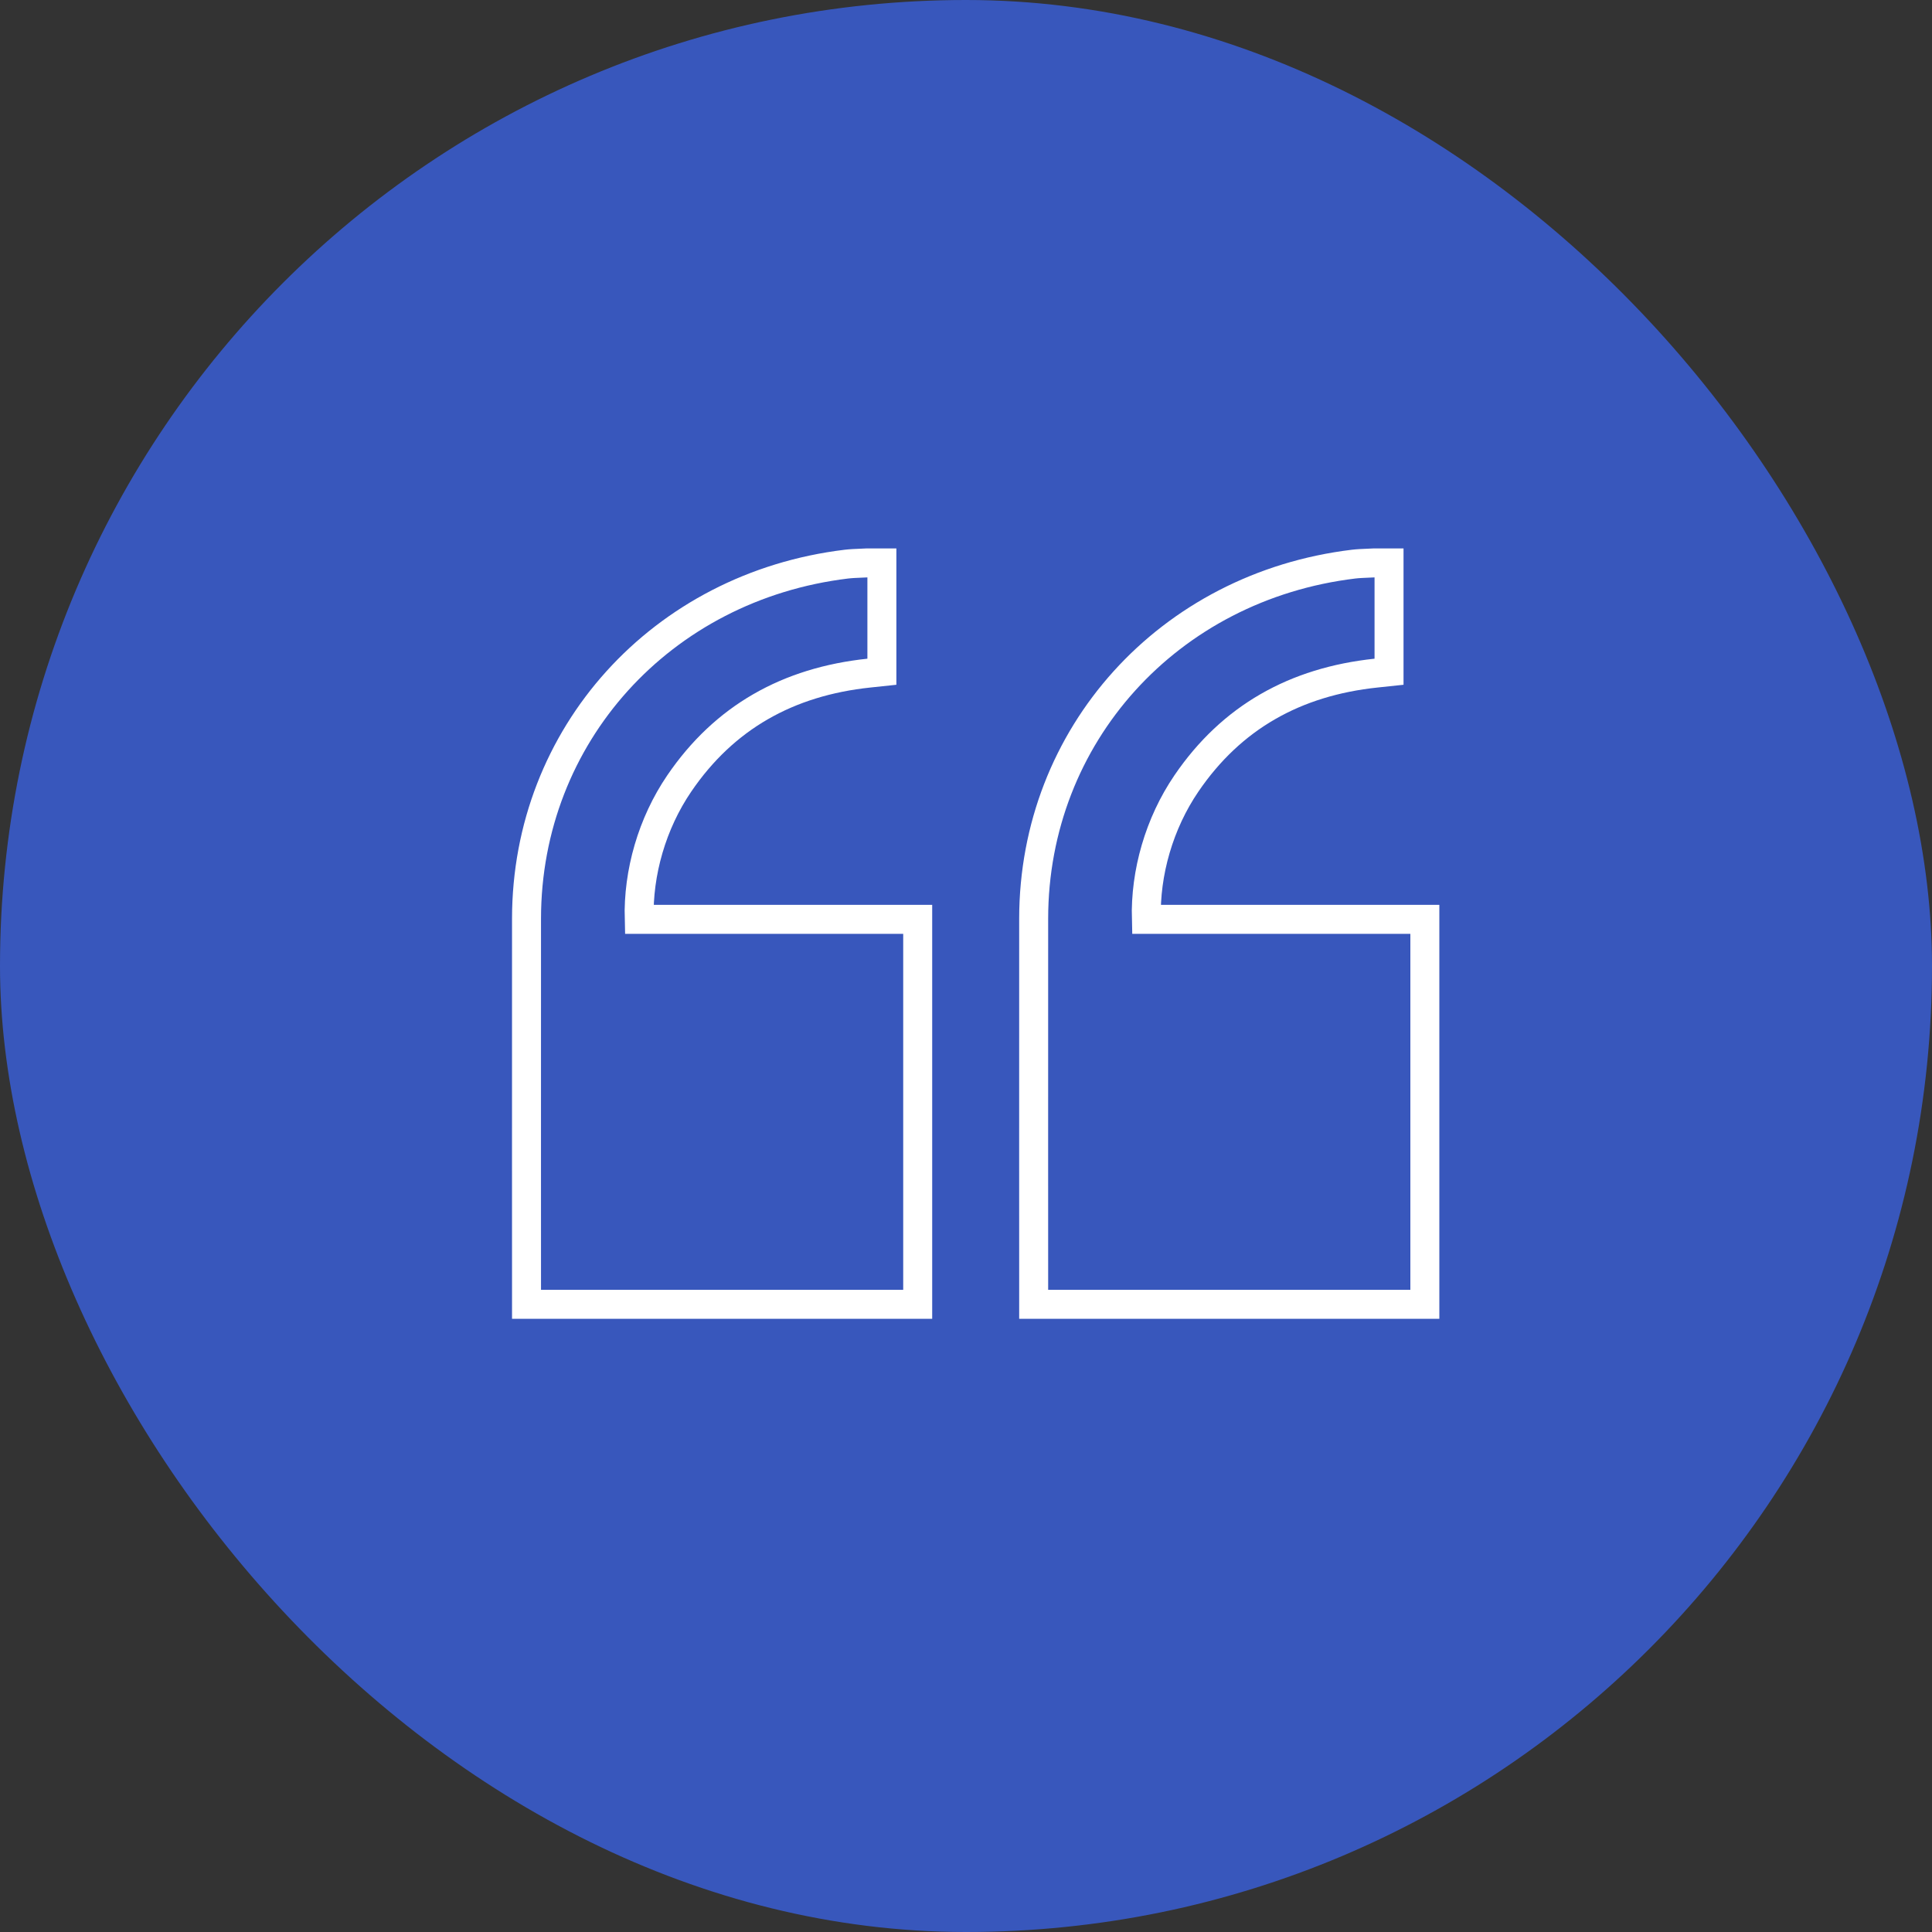 <svg width="80" height="80" viewBox="0 0 80 80" fill="none" xmlns="http://www.w3.org/2000/svg">
<rect x="0" y="0" width="80" height="80" fill="#333333" stroke="none"/>
<rect width="80" height="80" rx="40" fill="#3857BC"/>
<path d="M56.913 23.309H56.896L56.88 23.31C56.803 23.314 56.721 23.318 56.638 23.321C56.443 23.329 56.237 23.337 56.051 23.359L56.051 23.359C48.389 24.284 42.809 30.448 42.802 38.037C42.799 41.321 42.8 44.605 42.801 47.888C42.801 49.53 42.802 51.171 42.802 52.812V53.409V54.009H43.402H58.4H59V53.409V38.667V38.068H58.4H47.468C47.415 36.138 48.001 34.093 49.128 32.44L49.128 32.44C50.993 29.703 53.629 28.225 56.98 27.872L57.517 27.815V27.275V23.909V23.309H56.917H56.913ZM35.913 23.309H35.896L35.88 23.31C35.803 23.314 35.721 23.318 35.638 23.321C35.443 23.329 35.237 23.337 35.051 23.359L35.051 23.359C27.389 24.284 21.808 30.448 21.802 38.037C21.799 41.321 21.8 44.605 21.801 47.888C21.801 49.53 21.802 51.171 21.802 52.812V53.409V54.009H22.402H37.4H38V53.409V38.667V38.068H37.4H26.468C26.415 36.138 27.001 34.093 28.128 32.44L28.128 32.44C29.993 29.703 32.629 28.225 35.98 27.872L36.517 27.815V27.275V23.909V23.309H35.917H35.913Z" stroke="white" stroke-width="1.2"/>
</svg>
